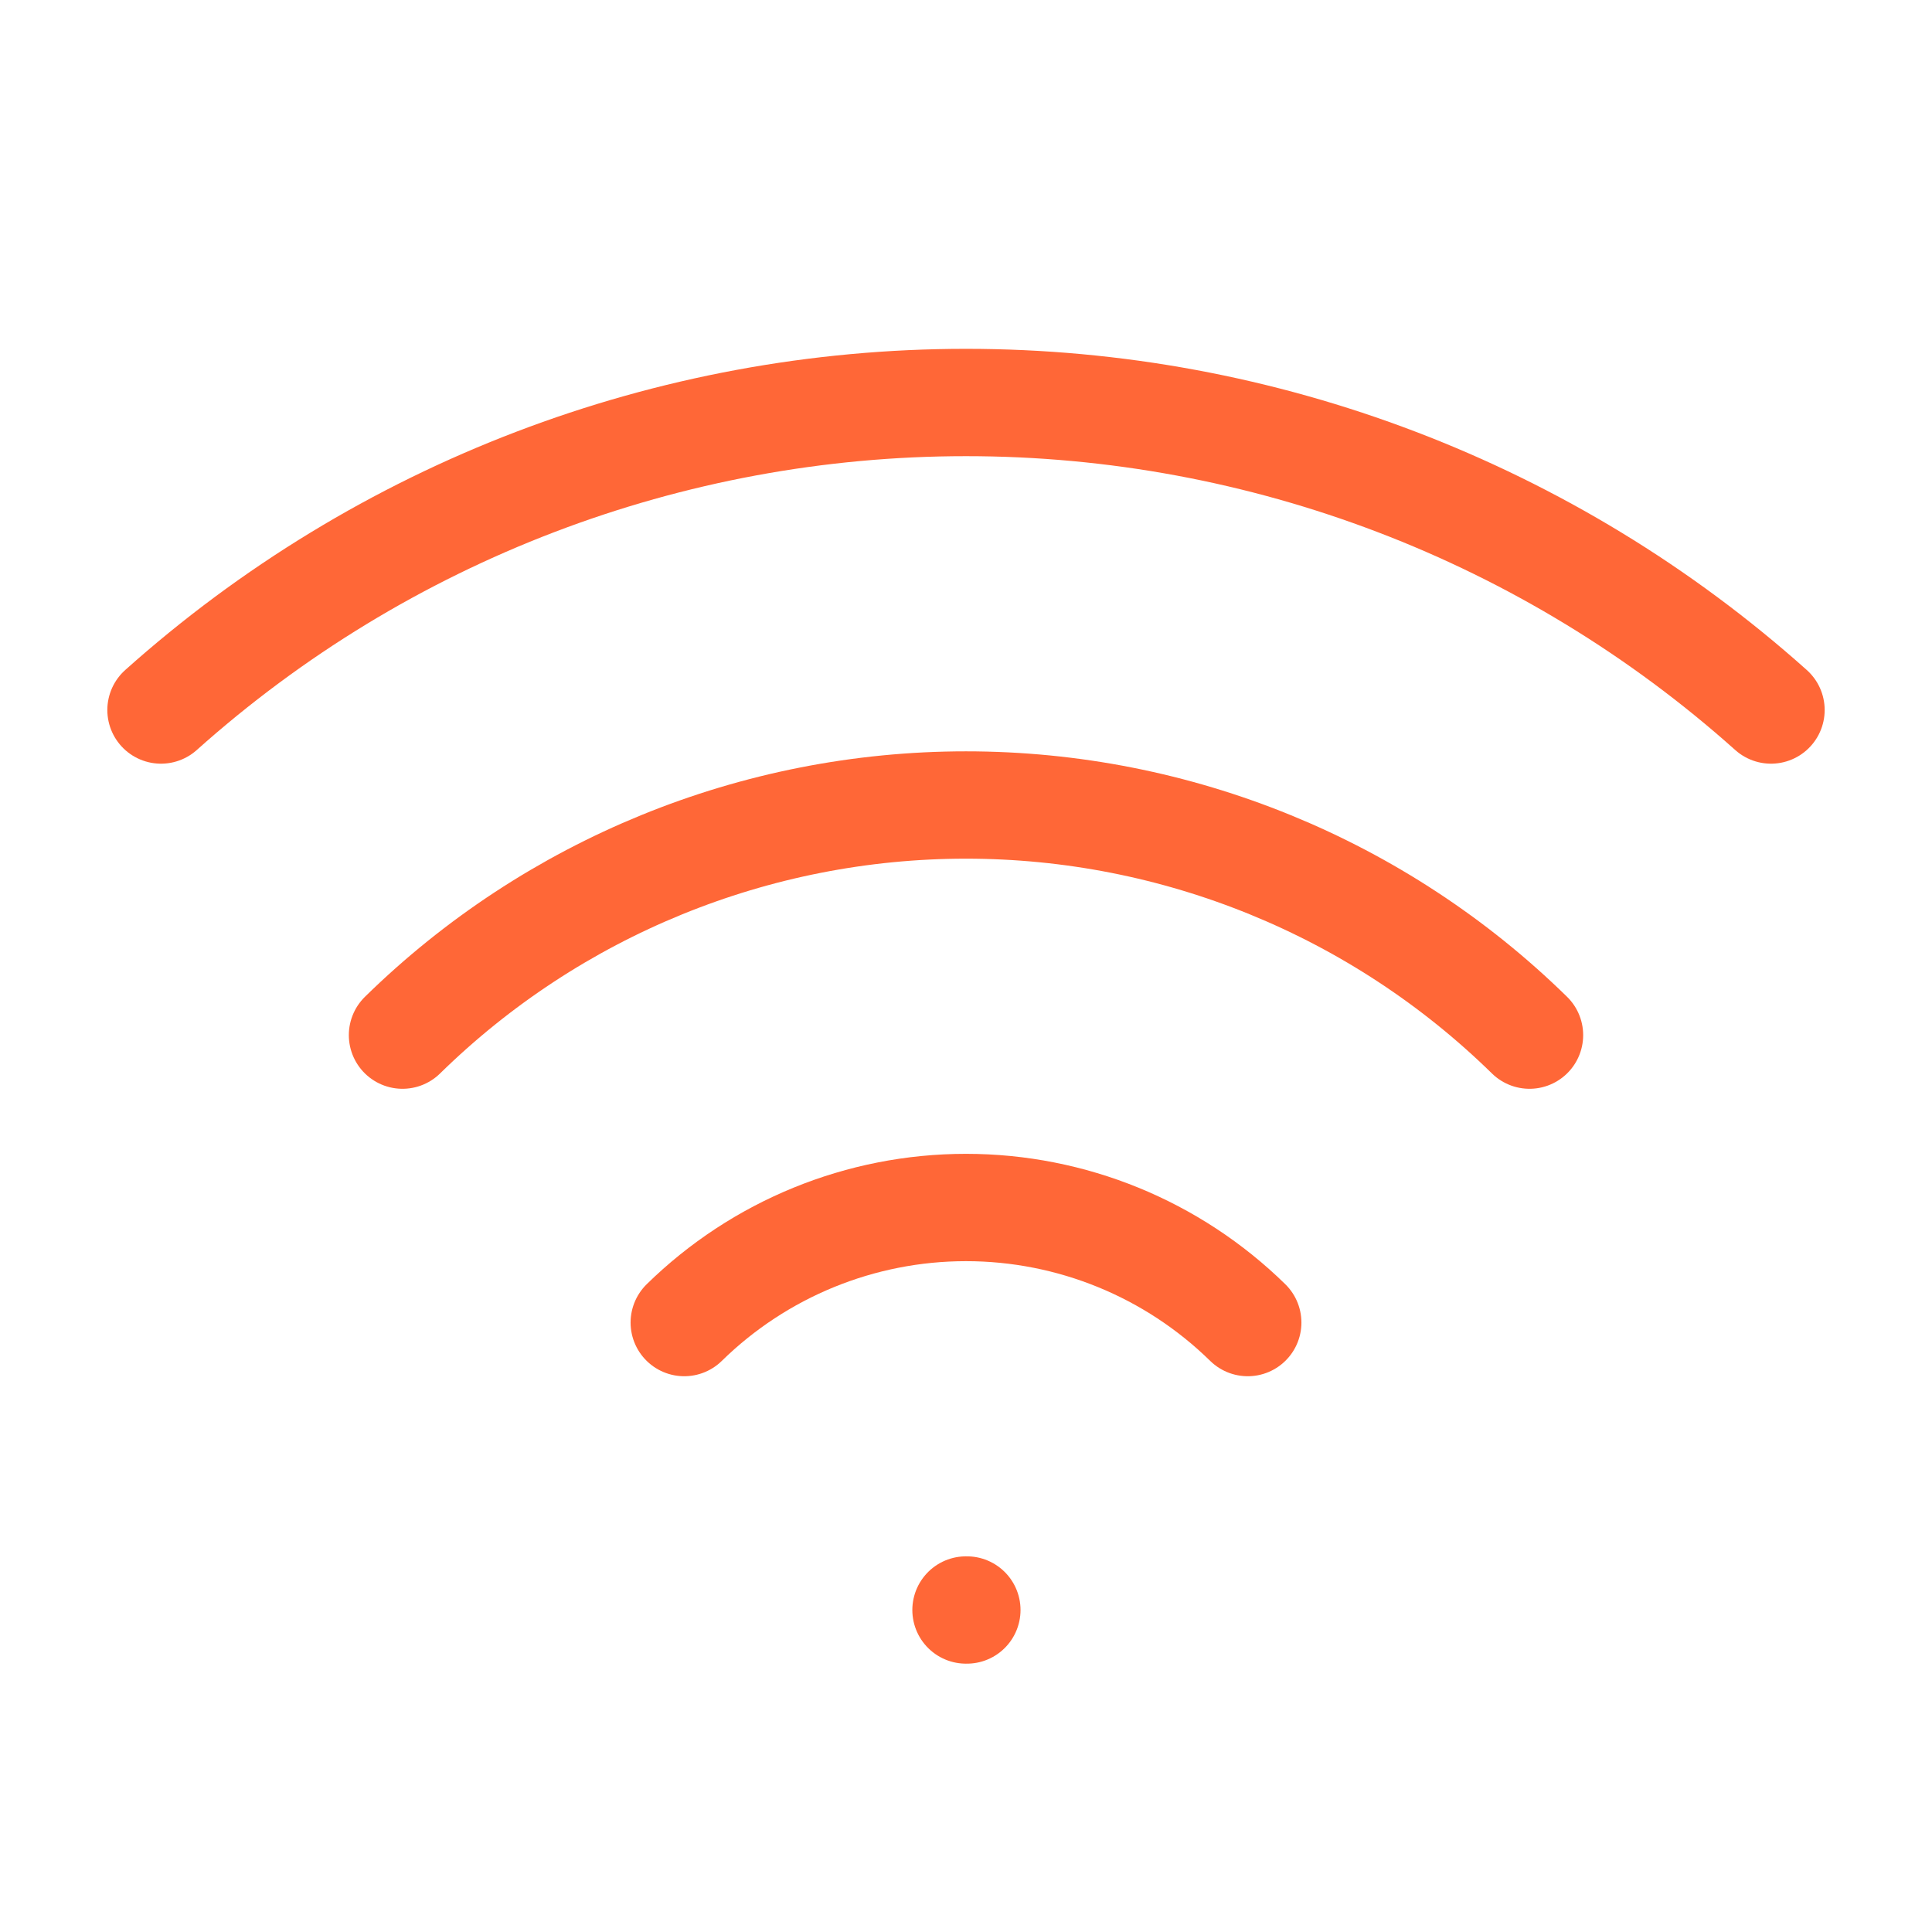 <svg width="18" height="18" viewBox="0 0 18 18" fill="none" xmlns="http://www.w3.org/2000/svg">
<path d="M9 15H9.008" stroke="#FF6737" stroke-linecap="round" stroke-linejoin="round"/>
<path d="M1.5 6.615C3.563 4.77 6.233 3.75 9 3.75C11.767 3.75 14.437 4.77 16.5 6.615" stroke="#FF6737" stroke-linecap="round" stroke-linejoin="round"/>
<path d="M3.75 9.644C5.152 8.27 7.037 7.5 9 7.5C10.963 7.5 12.848 8.27 14.25 9.644" stroke="#FF6737" stroke-linecap="round" stroke-linejoin="round"/>
<path d="M6.375 12.322C7.076 11.635 8.018 11.25 9 11.25C9.982 11.25 10.924 11.635 11.625 12.322" stroke="#FF6737" stroke-linecap="round" stroke-linejoin="round"/>
</svg>
